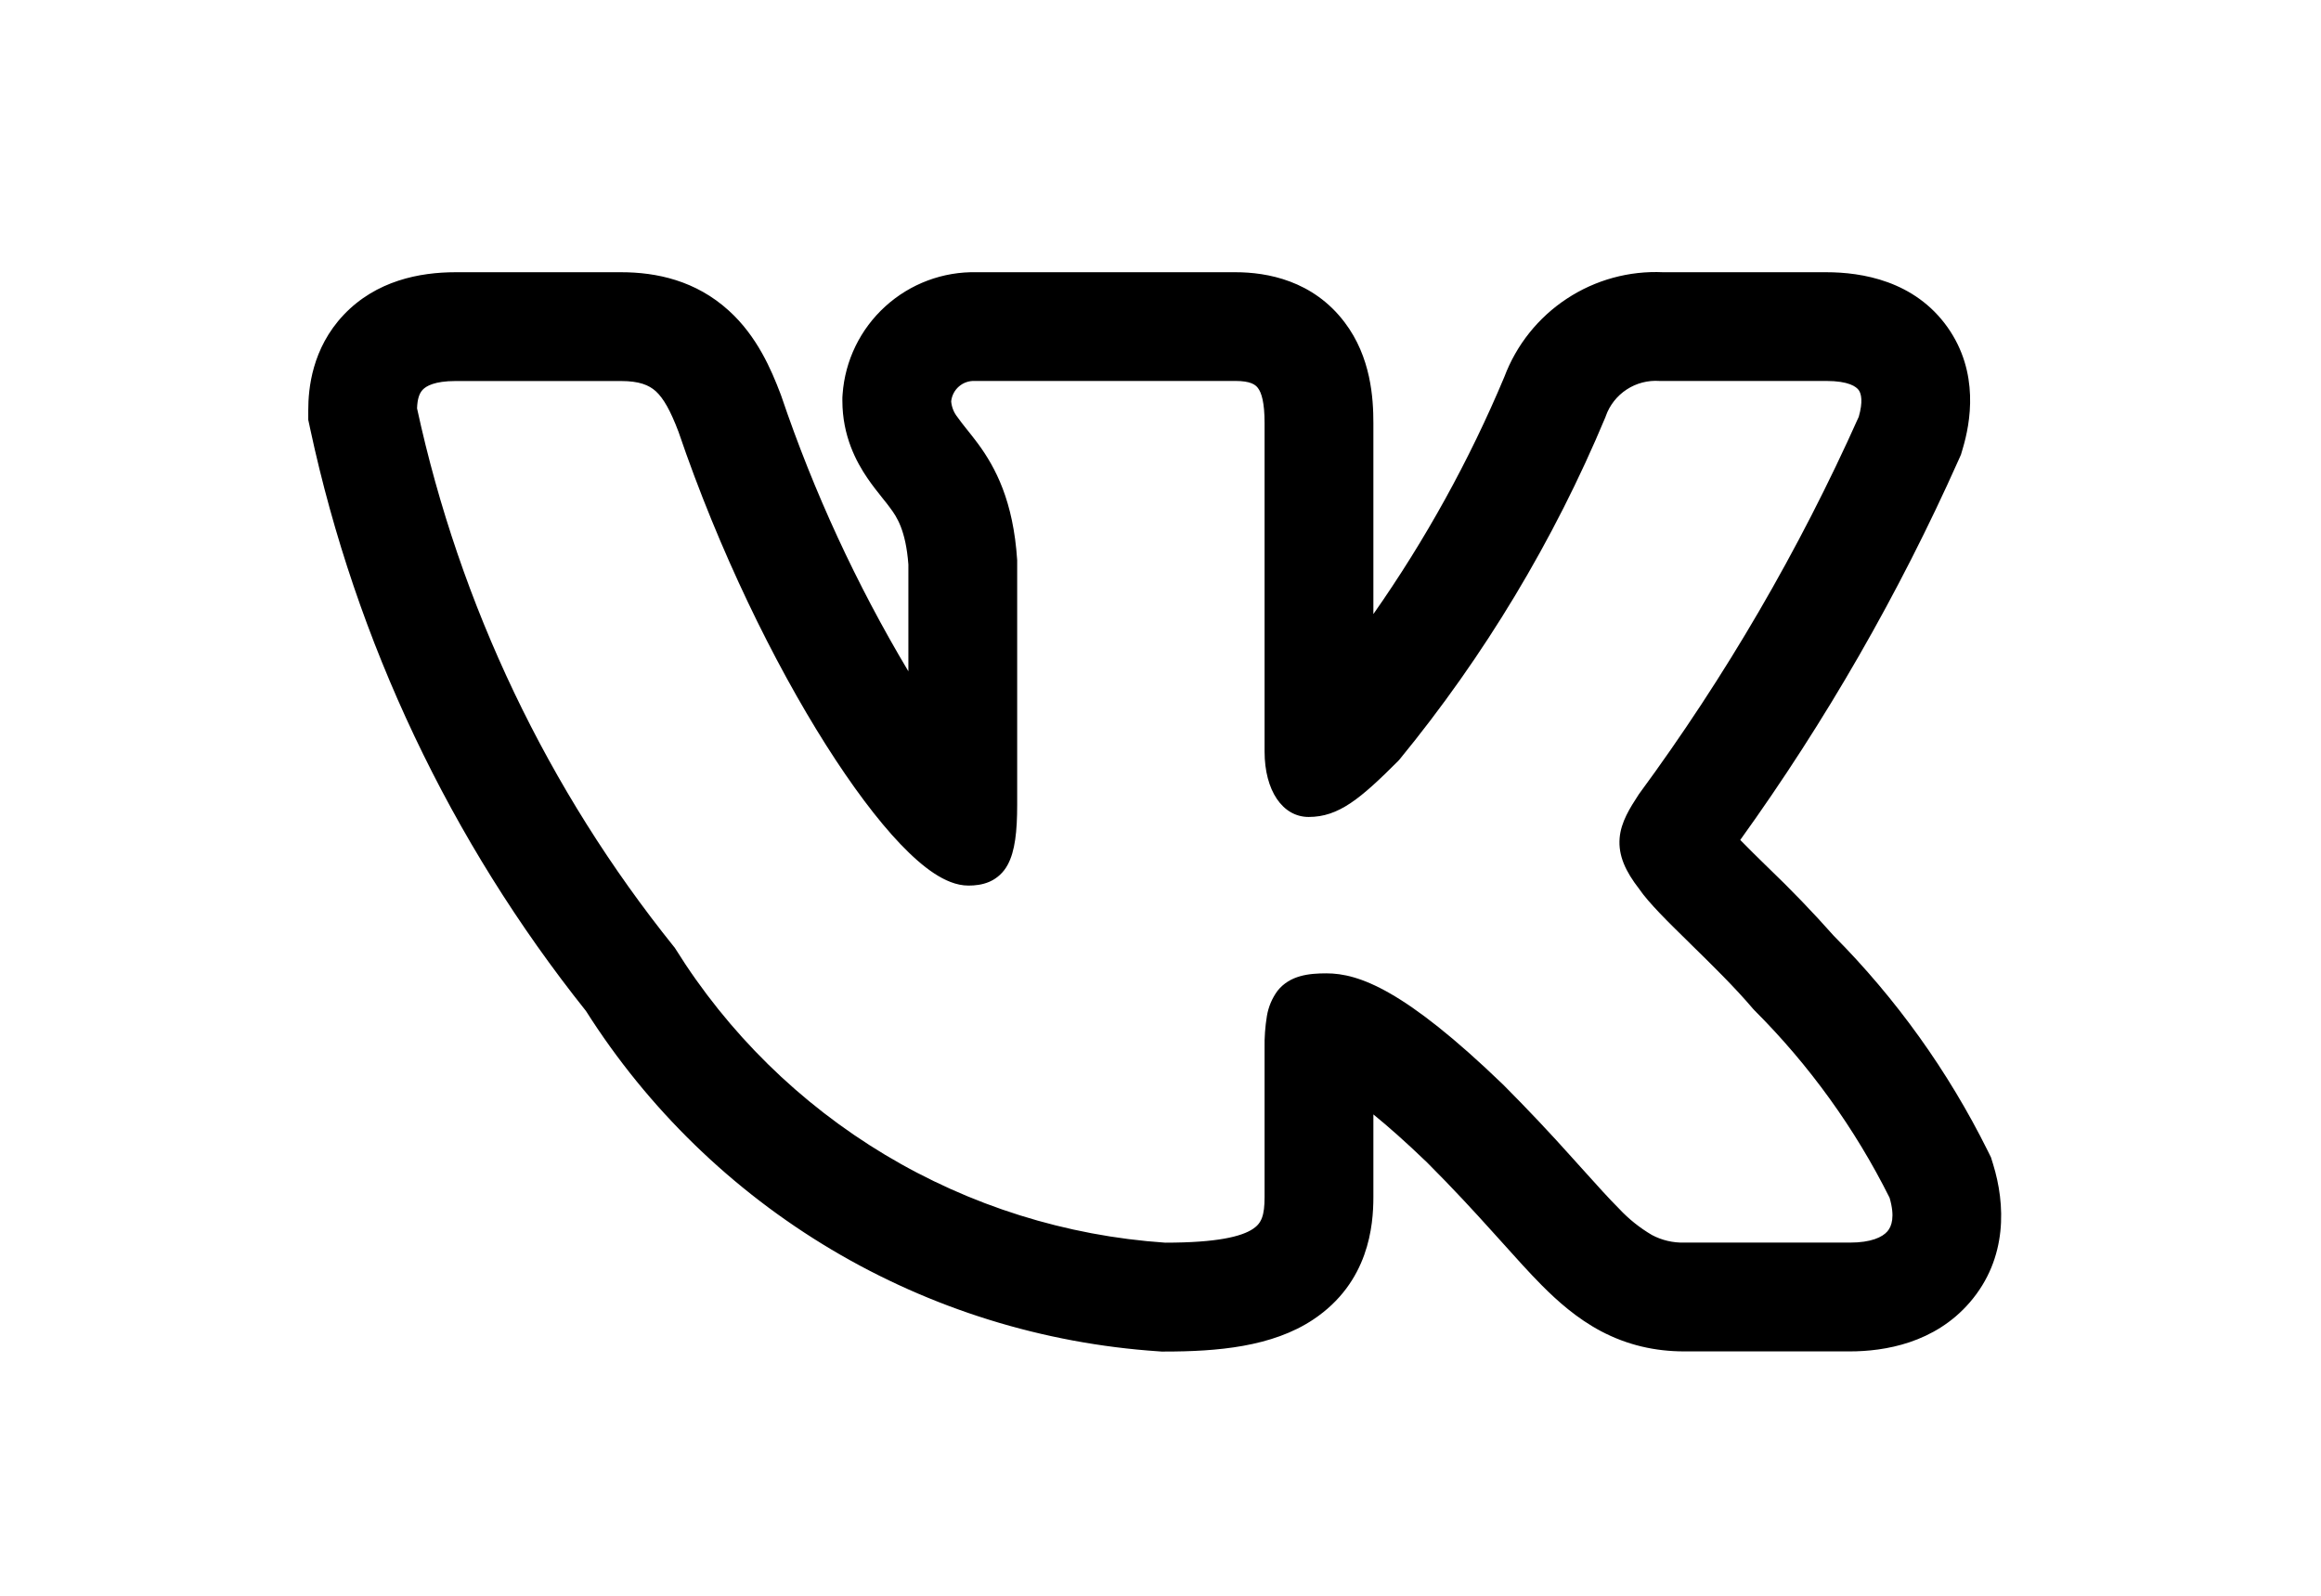 <?xml version="1.0" encoding="UTF-8"?> <svg xmlns="http://www.w3.org/2000/svg" width="32" height="22" viewBox="0 0 32 22" fill="none"><path fill-rule="evenodd" clip-rule="evenodd" d="M27.405 15.865C26.861 14.77 26.144 13.769 25.282 12.901C24.993 12.575 24.691 12.262 24.377 11.961L24.339 11.924C24.222 11.811 24.107 11.696 23.993 11.58C25.172 9.941 26.18 8.186 27.003 6.342L27.036 6.268L27.059 6.19C27.168 5.827 27.292 5.137 26.852 4.513C26.396 3.869 25.667 3.753 25.178 3.753H22.931C22.46 3.731 21.995 3.859 21.602 4.118C21.208 4.377 20.907 4.754 20.741 5.195C20.258 6.347 19.652 7.443 18.935 8.466V5.833C18.935 5.493 18.903 4.923 18.538 4.443C18.102 3.867 17.471 3.753 17.033 3.753H13.467C13.002 3.742 12.55 3.911 12.206 4.224C11.861 4.537 11.65 4.971 11.617 5.435L11.614 5.48V5.525C11.614 6.01 11.806 6.368 11.96 6.593C12.029 6.694 12.102 6.786 12.149 6.844L12.159 6.857C12.209 6.919 12.242 6.96 12.275 7.006C12.363 7.124 12.488 7.308 12.524 7.782V9.255C11.808 8.056 11.221 6.785 10.773 5.463L10.765 5.441L10.757 5.42C10.635 5.101 10.44 4.637 10.049 4.283C9.593 3.868 9.053 3.753 8.562 3.753H6.282C5.785 3.753 5.186 3.869 4.739 4.34C4.3 4.804 4.25 5.36 4.25 5.654V5.788L4.278 5.918C4.908 8.849 6.209 11.594 8.079 13.938C8.933 15.285 10.093 16.412 11.465 17.228C12.836 18.043 14.38 18.523 15.972 18.63L16.013 18.633H16.055C16.781 18.633 17.538 18.57 18.107 18.191C18.874 17.679 18.935 16.894 18.935 16.502V15.364C19.132 15.524 19.376 15.738 19.675 16.026C20.037 16.388 20.325 16.702 20.572 16.976L20.704 17.122C20.896 17.336 21.085 17.547 21.257 17.72C21.473 17.937 21.74 18.176 22.074 18.353C22.437 18.544 22.818 18.631 23.222 18.631H25.503C25.984 18.631 26.673 18.517 27.158 17.955C27.686 17.343 27.646 16.592 27.48 16.053L27.45 15.956L27.405 15.865ZM21.685 15.971C21.375 15.624 21.056 15.286 20.728 14.957L20.725 14.954C19.368 13.646 18.735 13.419 18.287 13.419C18.048 13.419 17.785 13.445 17.614 13.659C17.538 13.762 17.488 13.881 17.467 14.007C17.443 14.154 17.432 14.302 17.435 14.451V16.502C17.435 16.757 17.393 16.864 17.275 16.942C17.118 17.047 16.783 17.132 16.064 17.132C14.698 17.039 13.374 16.623 12.2 15.919C11.026 15.214 10.037 14.242 9.312 13.08L9.304 13.067L9.294 13.055C7.552 10.889 6.339 8.347 5.75 5.63C5.754 5.5 5.782 5.421 5.828 5.373C5.875 5.323 5.99 5.253 6.282 5.253H8.562C8.815 5.253 8.947 5.309 9.042 5.394C9.148 5.492 9.242 5.657 9.354 5.951C9.914 7.597 10.67 9.137 11.387 10.269C11.745 10.834 12.097 11.305 12.415 11.638C12.574 11.804 12.729 11.942 12.878 12.04C13.021 12.134 13.184 12.209 13.352 12.209C13.44 12.209 13.543 12.199 13.642 12.156C13.749 12.109 13.837 12.027 13.892 11.924C13.995 11.736 14.024 11.459 14.024 11.096V7.723C13.971 6.905 13.724 6.444 13.484 6.117C13.435 6.052 13.385 5.987 13.334 5.924L13.321 5.908C13.279 5.856 13.238 5.803 13.199 5.748C13.15 5.687 13.121 5.612 13.114 5.534C13.122 5.455 13.16 5.381 13.22 5.329C13.28 5.276 13.358 5.249 13.438 5.252H17.033C17.239 5.252 17.308 5.302 17.343 5.349C17.393 5.414 17.435 5.549 17.435 5.833V10.361C17.435 10.899 17.683 11.263 18.043 11.263C18.457 11.263 18.756 11.012 19.278 10.49L19.287 10.48L19.295 10.471C20.466 9.043 21.423 7.453 22.135 5.749L22.139 5.737C22.192 5.586 22.294 5.457 22.427 5.37C22.561 5.282 22.72 5.241 22.879 5.252H25.179C25.491 5.252 25.593 5.332 25.627 5.379C25.662 5.429 25.687 5.536 25.627 5.746C24.806 7.582 23.79 9.326 22.598 10.946L22.59 10.958C22.475 11.135 22.348 11.331 22.33 11.555C22.31 11.797 22.414 12.016 22.597 12.252C22.73 12.448 23.005 12.717 23.284 12.99L23.31 13.016C23.602 13.302 23.919 13.612 24.173 13.912L24.18 13.919L24.187 13.927C24.944 14.683 25.574 15.556 26.052 16.513C26.128 16.773 26.082 16.907 26.022 16.976C25.953 17.056 25.798 17.131 25.504 17.131H23.222C23.066 17.135 22.912 17.099 22.775 17.026C22.607 16.927 22.454 16.805 22.321 16.662C22.178 16.519 22.023 16.346 21.833 16.135L21.685 15.971Z" fill="black"></path></svg> 